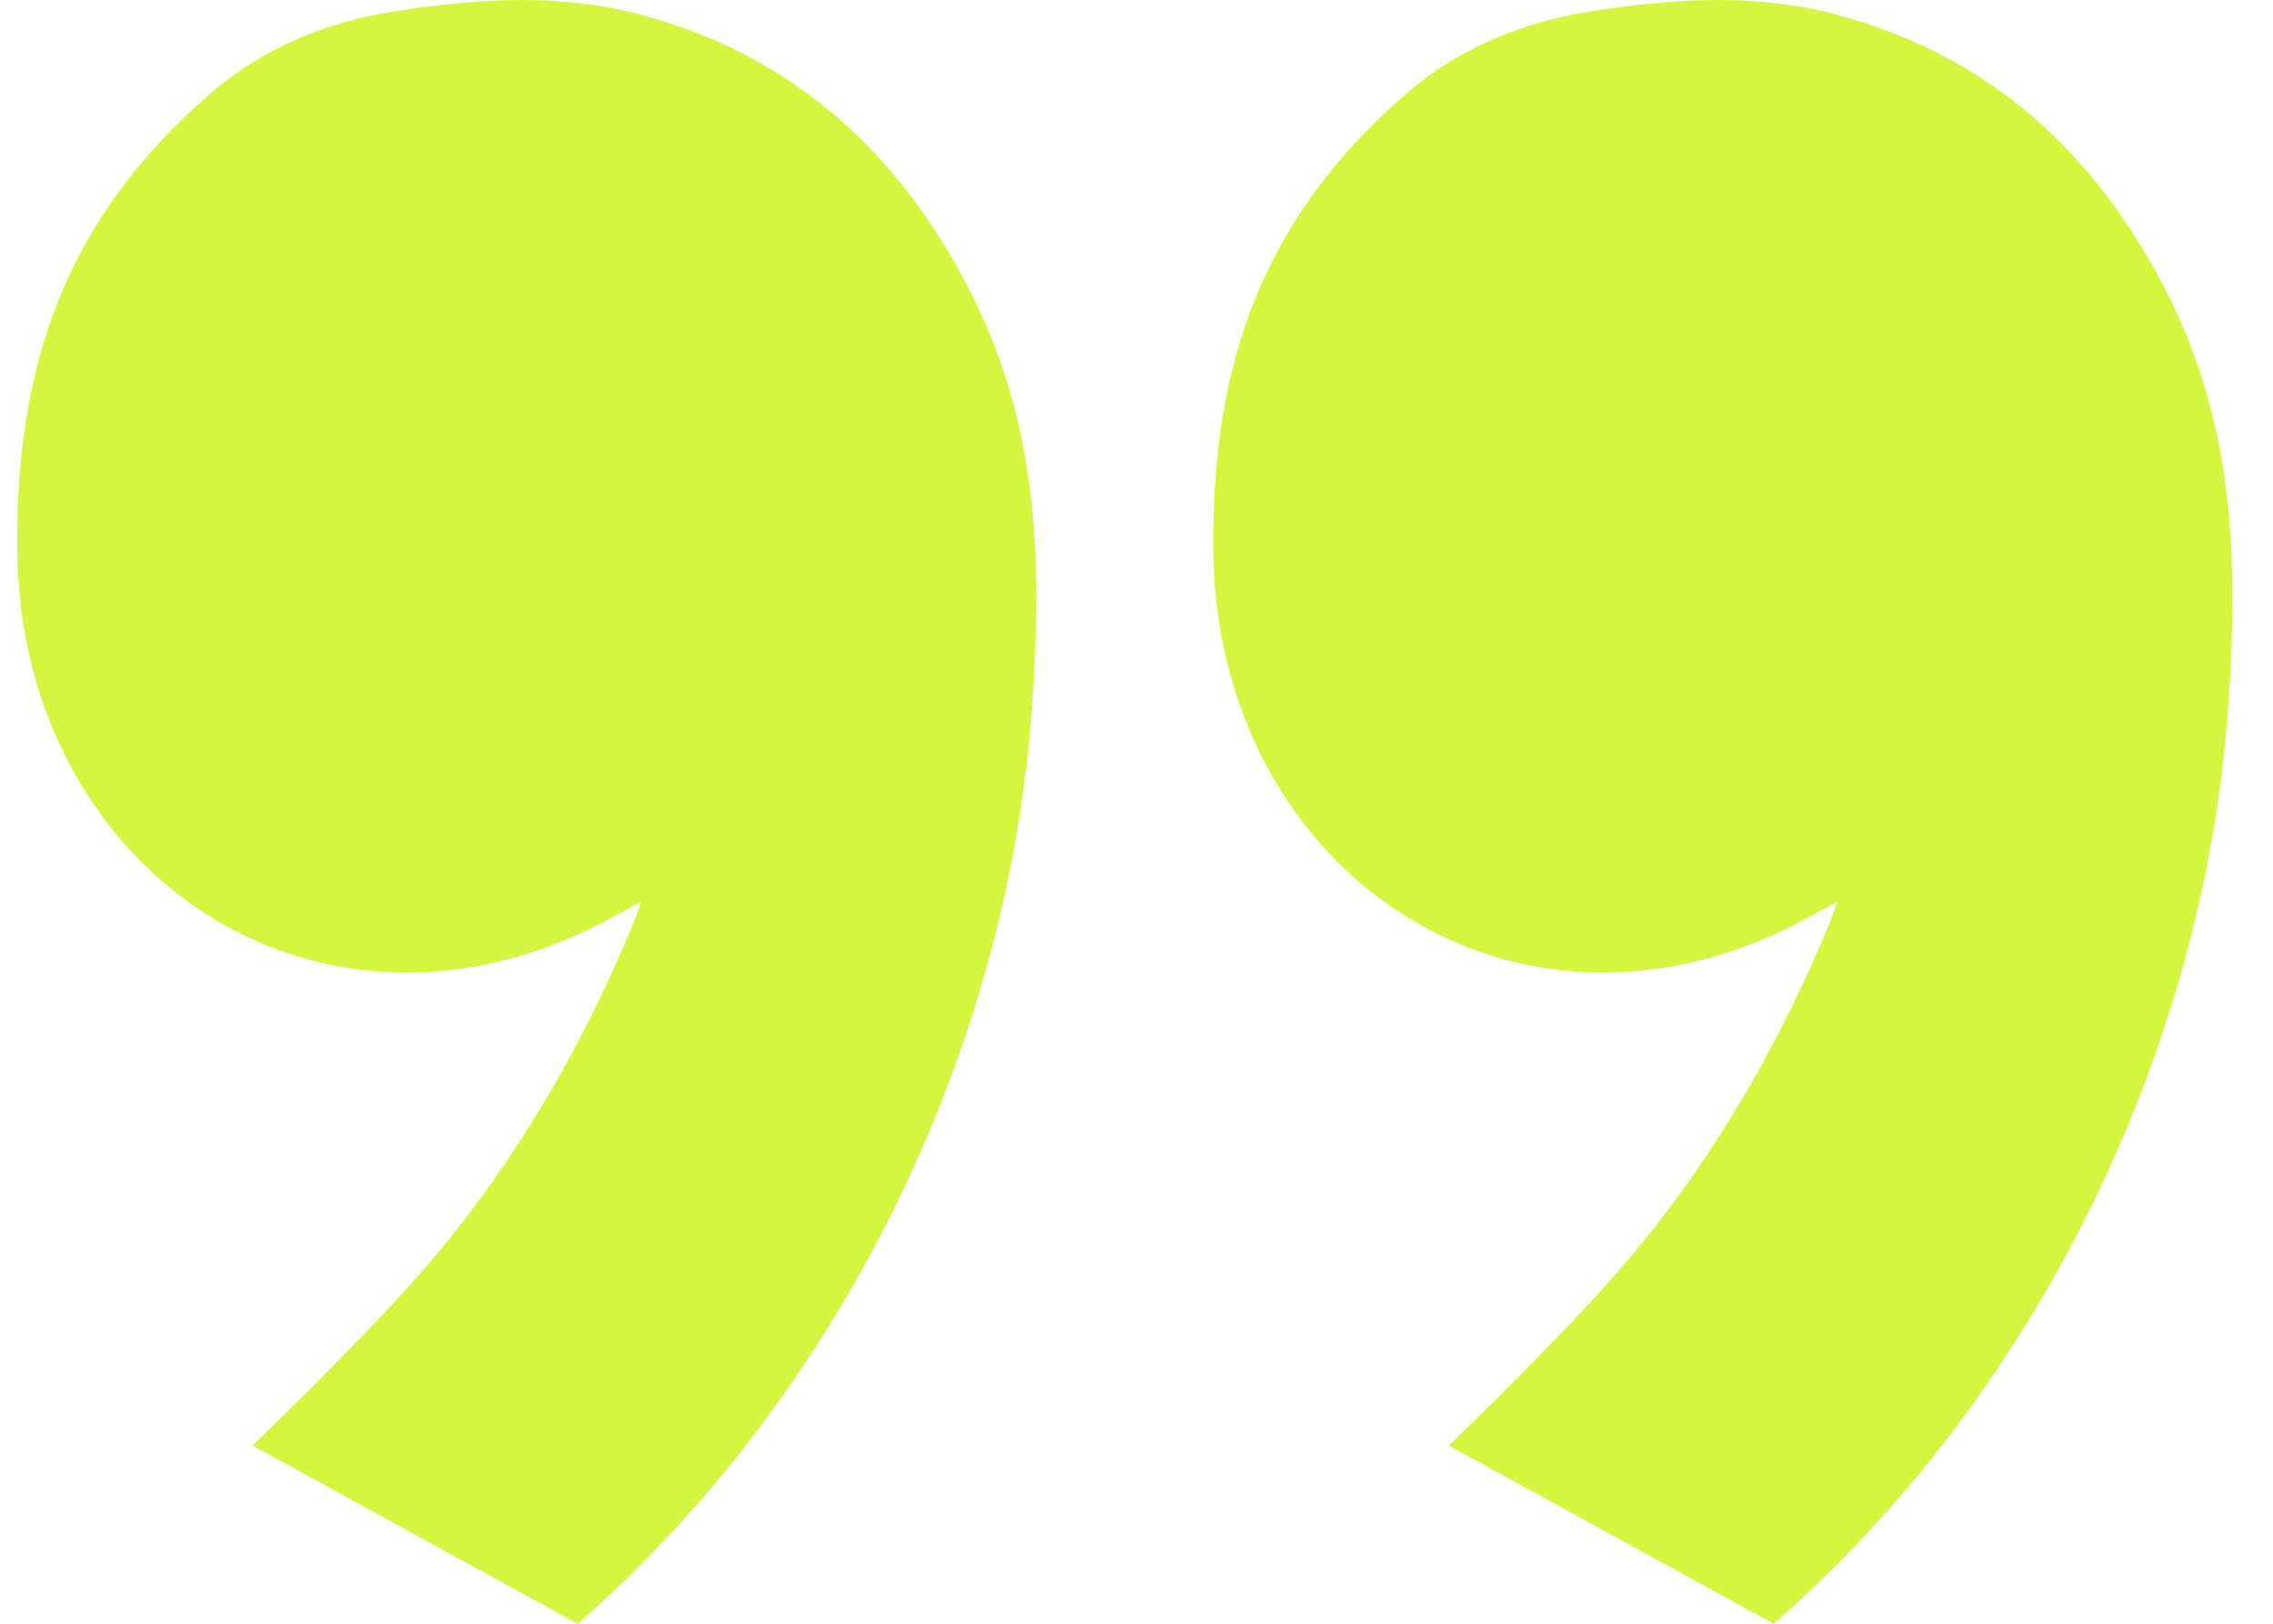 <svg width="28" height="20" viewBox="0 0 28 20" fill="none" xmlns="http://www.w3.org/2000/svg">
<path d="M22.632 11.105C22.365 11.248 22.158 11.369 21.943 11.47C18.453 13.103 14.975 10.617 14.946 6.764C14.929 4.453 15.566 2.673 17.329 1.149C17.975 0.591 18.754 0.272 19.598 0.139C20.615 -0.02 21.635 -0.088 22.646 0.186C24.508 0.689 25.805 1.878 26.672 3.563C27.523 5.215 27.575 6.875 27.448 8.707C27.151 12.955 25.068 17.195 21.849 20L17.848 17.806C18.463 17.206 19.382 16.297 19.944 15.648C21.055 14.367 21.901 12.915 22.547 11.348C22.572 11.285 22.591 11.222 22.632 11.105Z" fill="#D5F640"/>
<path d="M7.898 11.105C7.631 11.248 7.424 11.369 7.208 11.47C3.718 13.103 0.24 10.617 0.212 6.764C0.195 4.453 0.832 2.673 2.595 1.149C3.24 0.591 4.019 0.272 4.864 0.139C5.881 -0.02 6.901 -0.088 7.912 0.186C9.774 0.689 11.071 1.878 11.938 3.563C12.789 5.215 12.841 6.875 12.713 8.707C12.416 12.955 10.334 17.195 7.115 20L3.113 17.806C3.728 17.206 4.647 16.297 5.21 15.648C6.321 14.367 7.167 12.915 7.812 11.348C7.837 11.285 7.856 11.222 7.898 11.105Z" fill="#D5F640"/>
</svg>
